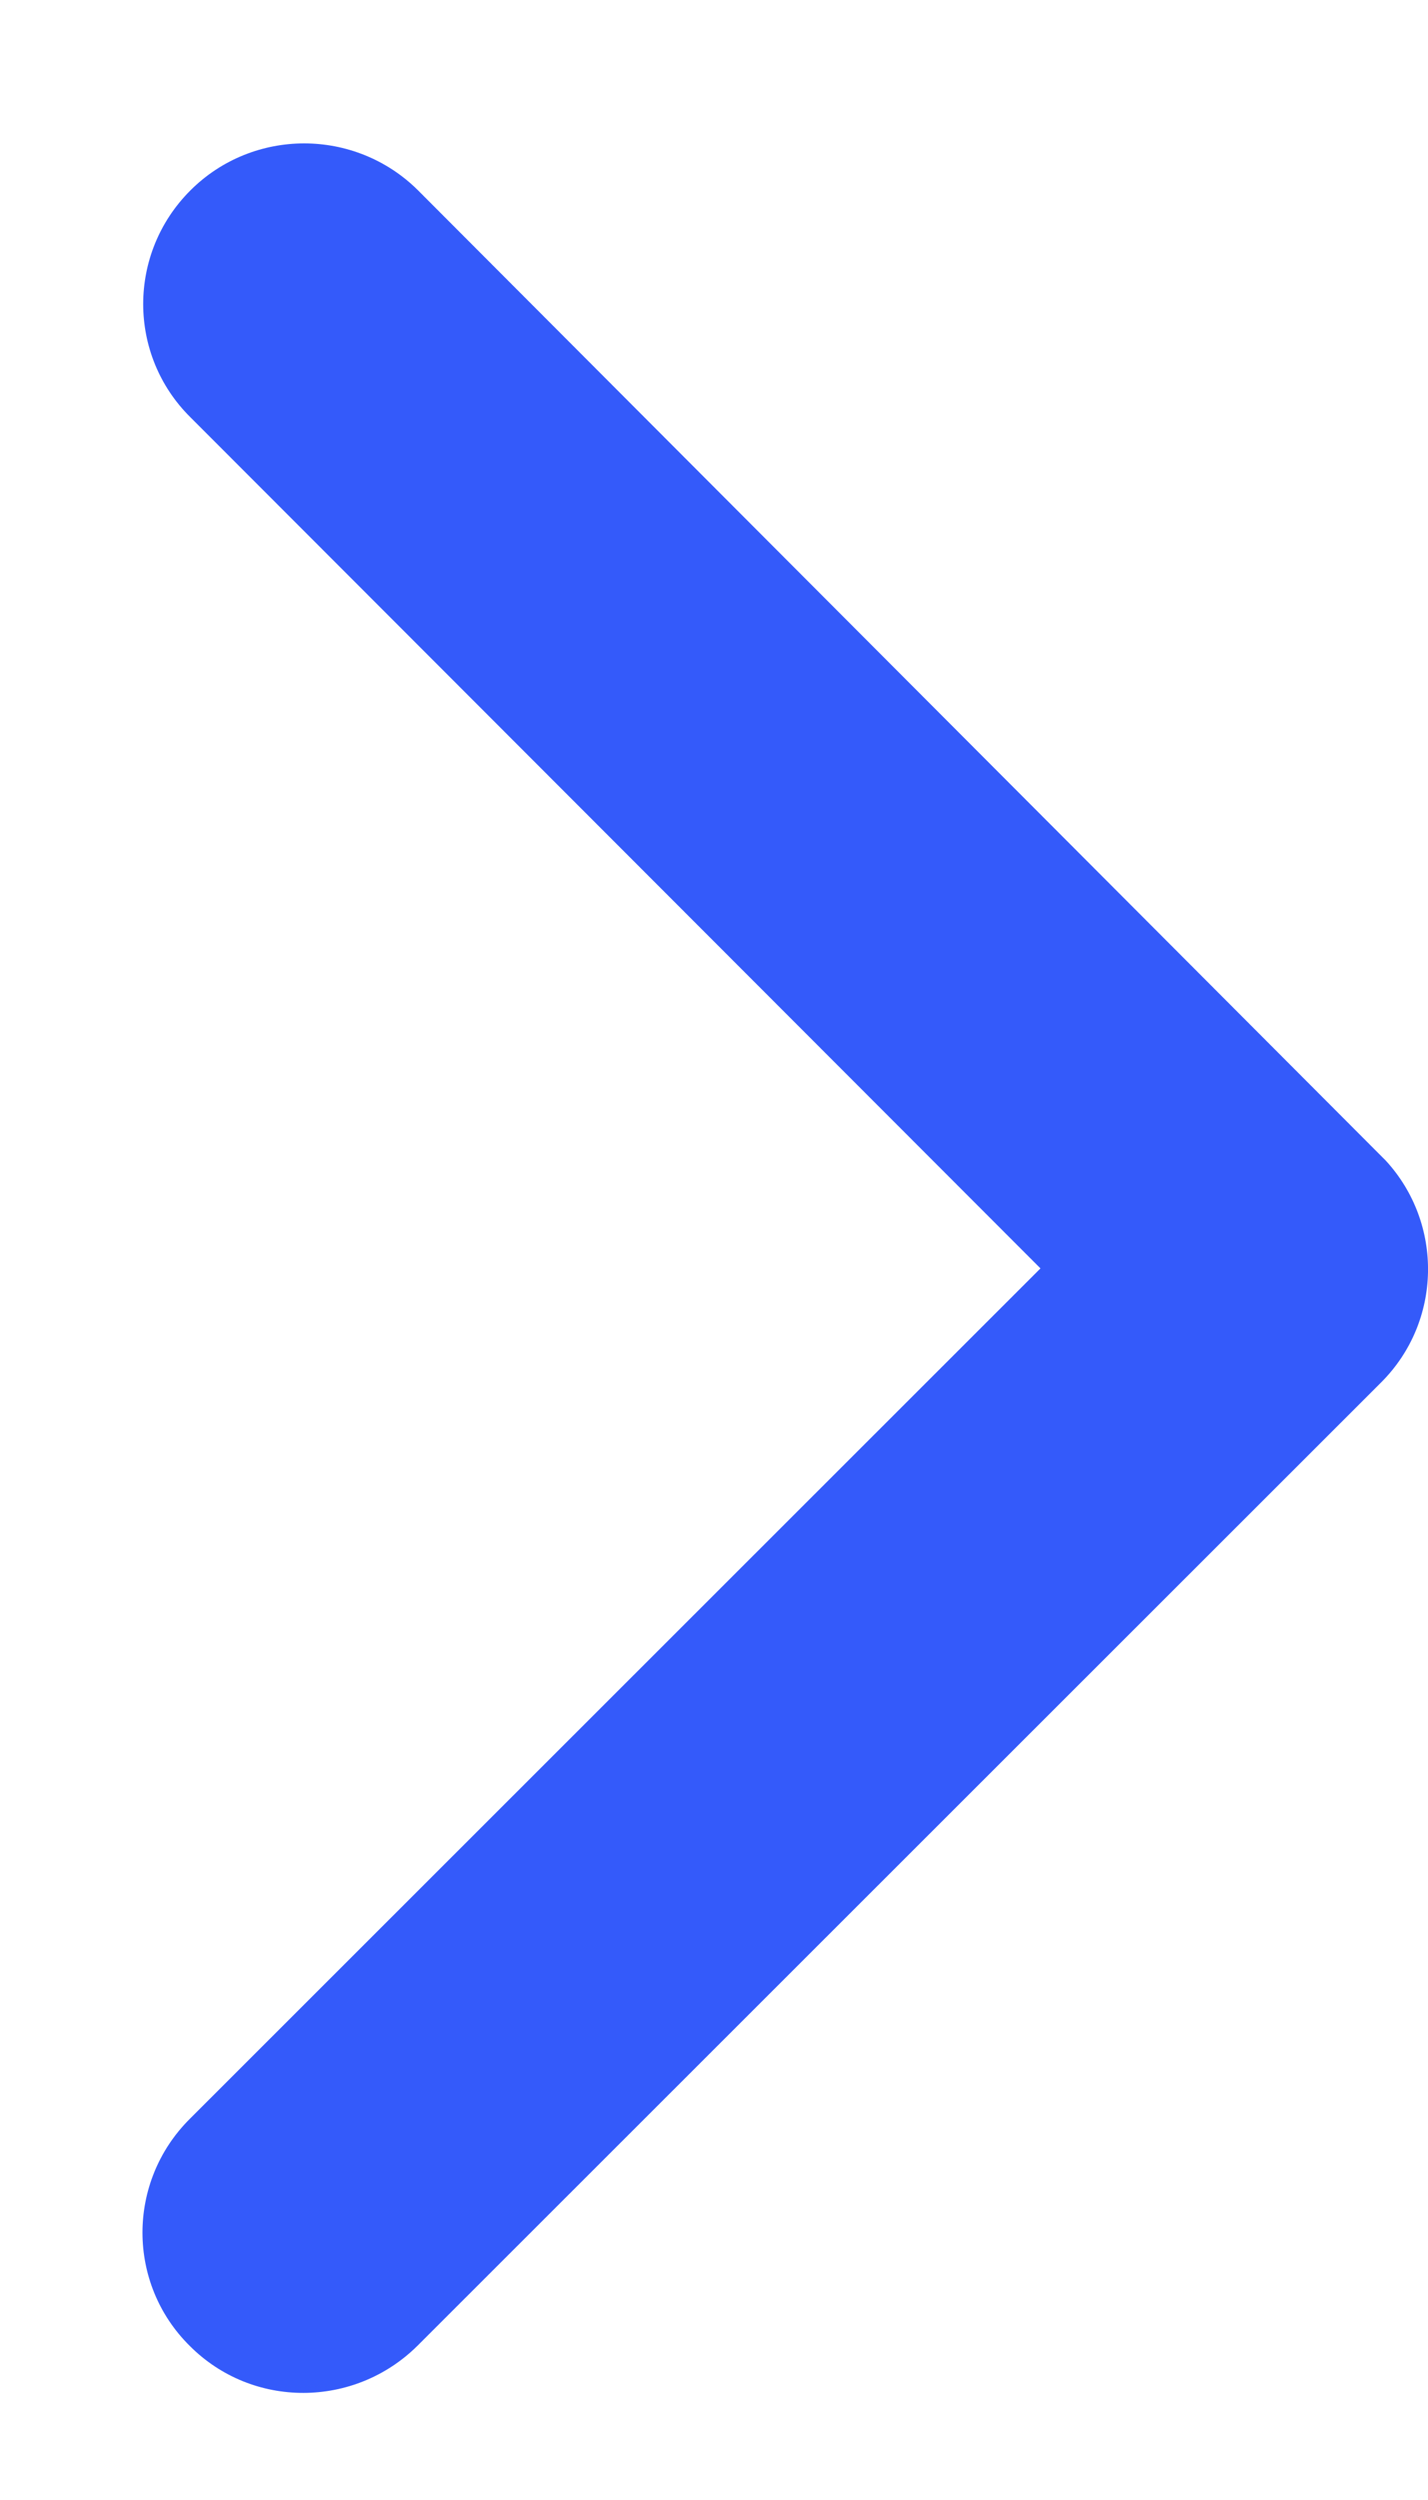 <svg width="8" height="14" viewBox="0 0 8 14" fill="none" xmlns="http://www.w3.org/2000/svg">
<path d="M5.829 7.103L1.063 11.866C0.71 12.218 0.71 12.788 1.063 13.137C1.415 13.49 1.985 13.486 2.338 13.137L7.738 7.741C8.079 7.4 8.087 6.852 7.764 6.5L2.342 1.066C2.165 0.89 1.933 0.803 1.704 0.803C1.475 0.803 1.243 0.89 1.067 1.066C0.714 1.418 0.714 1.988 1.067 2.337L5.829 7.103Z" fill="#345AFA"/>
</svg>
